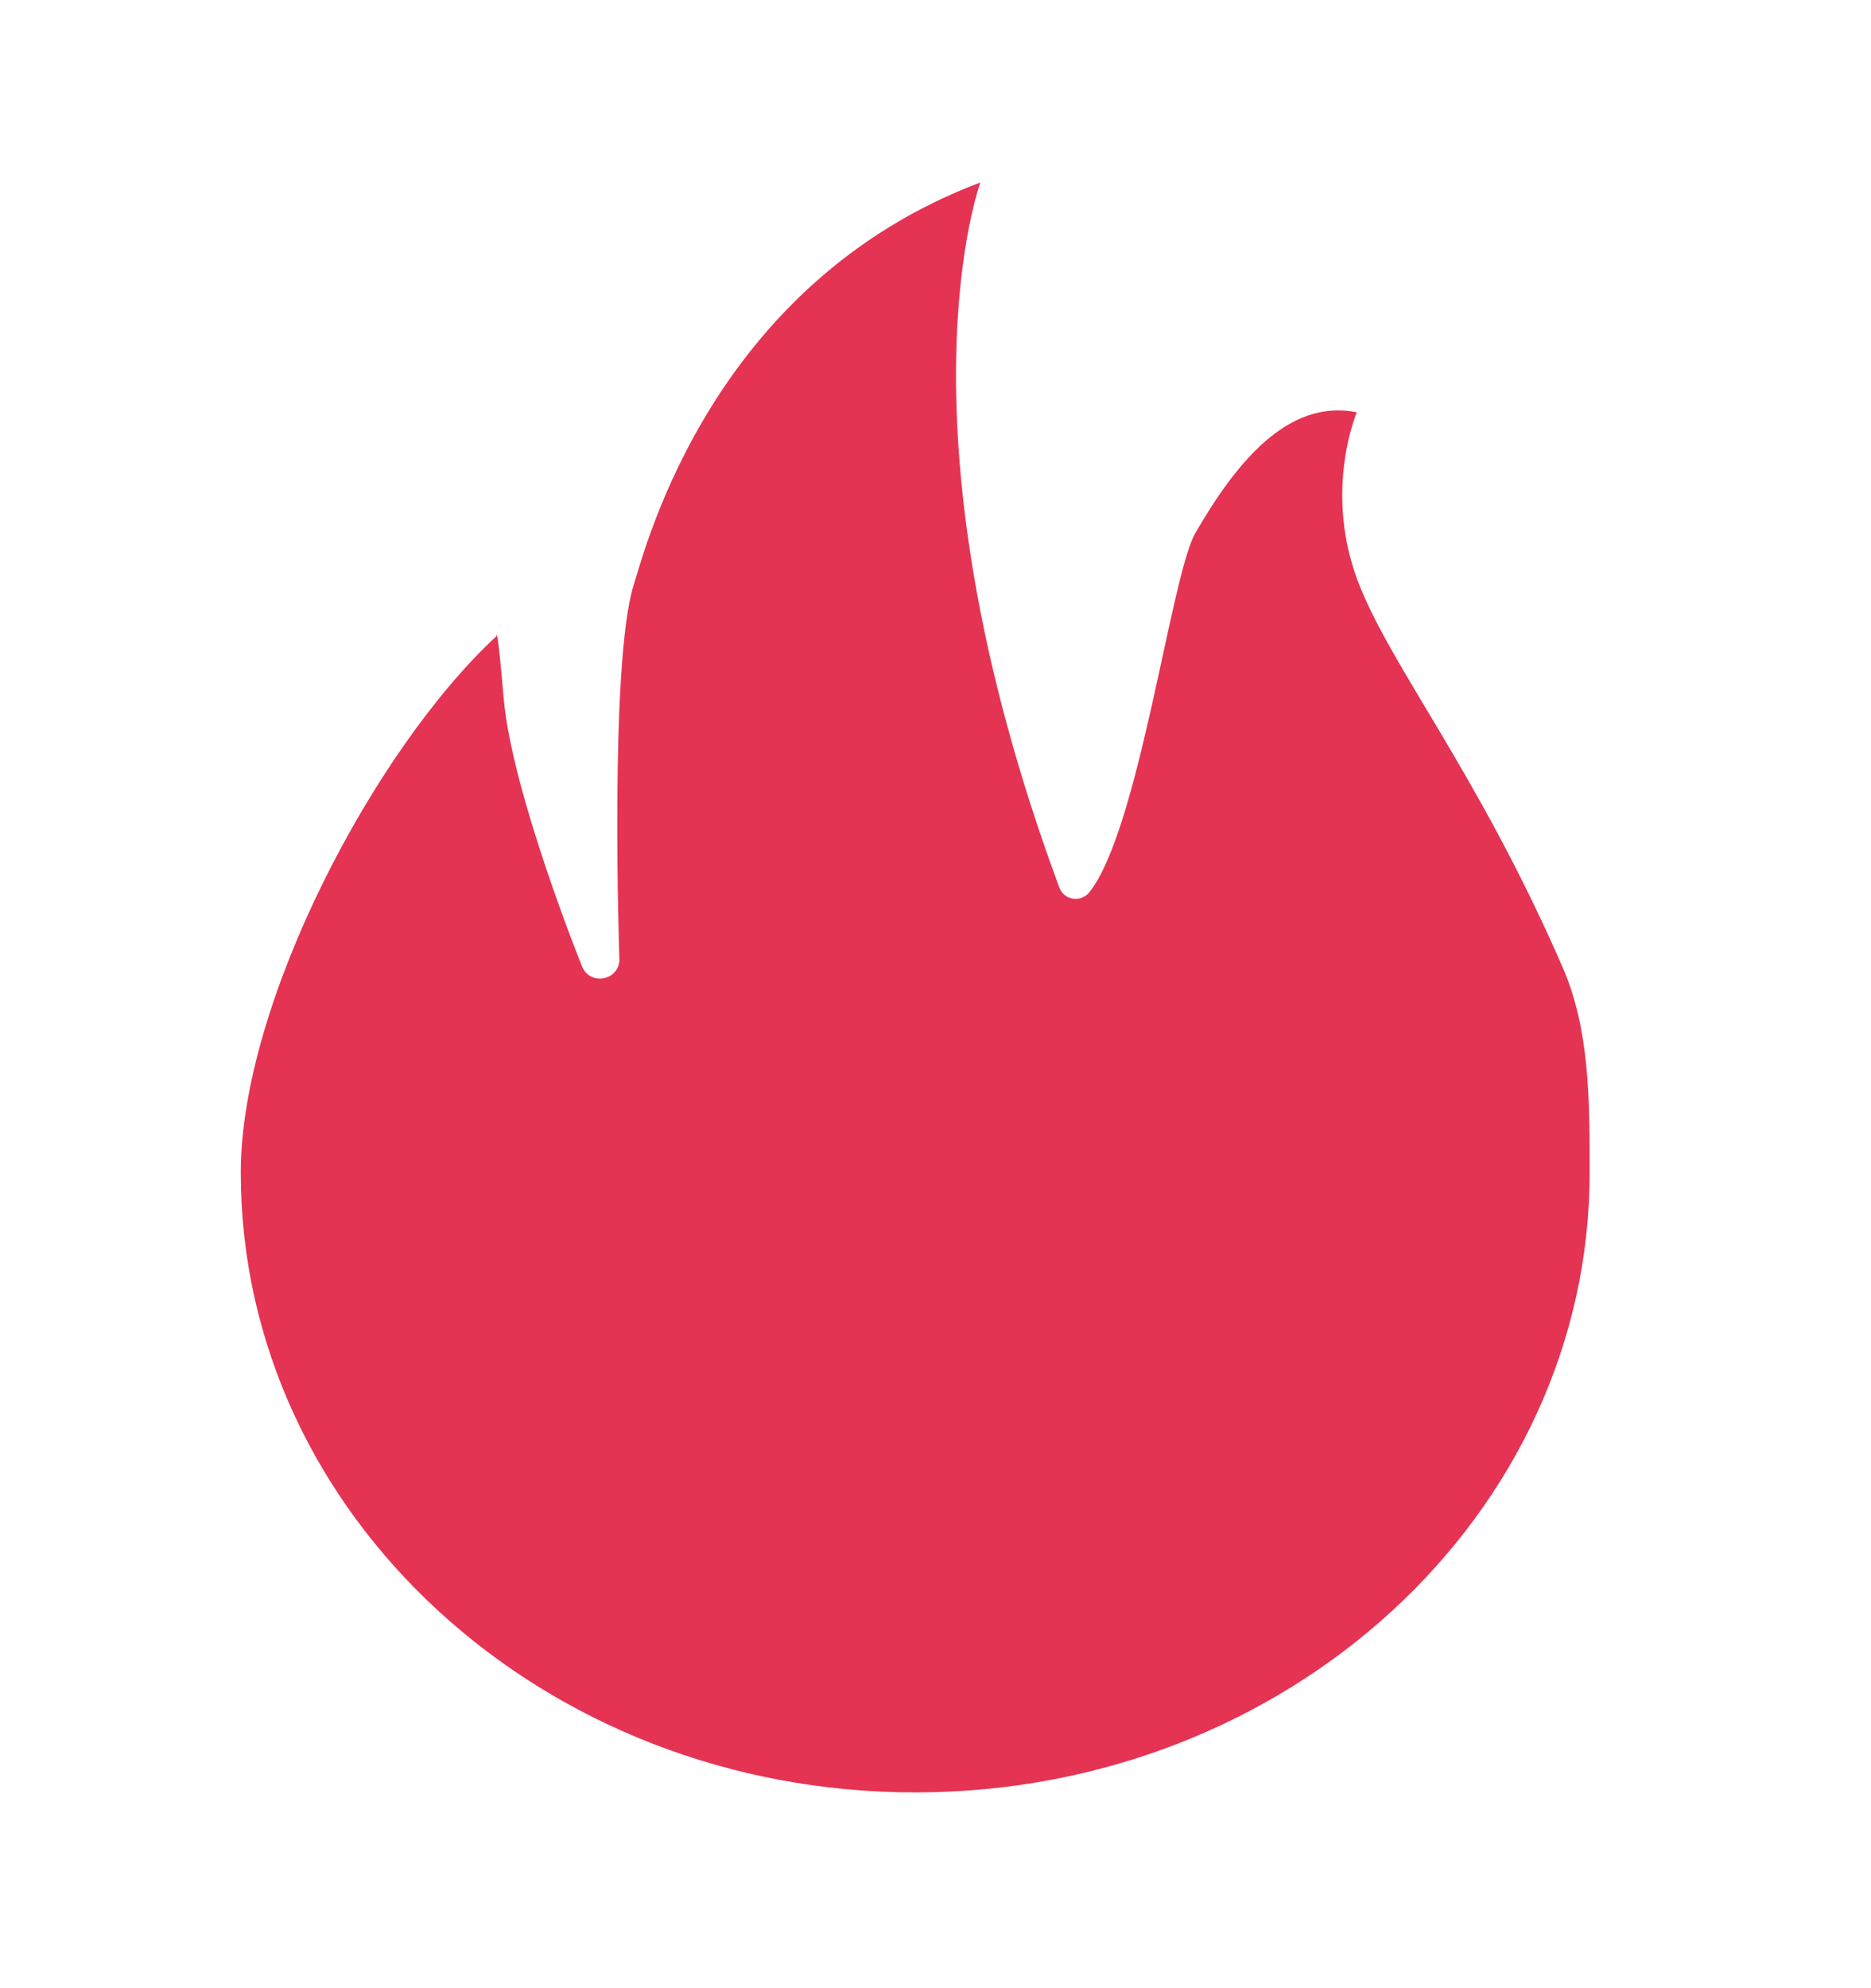 <svg width="16" height="17" viewBox="0 0 16 17" fill="none" xmlns="http://www.w3.org/2000/svg">
<path d="M13.363 8.271C12.633 6.593 11.878 5.683 11.607 4.956C11.32 4.183 11.603 3.525 11.603 3.525C11.004 3.405 10.558 3.977 10.222 4.558C10.014 4.917 9.742 7.094 9.316 7.629C9.243 7.72 9.099 7.698 9.059 7.589C7.605 3.662 8.384 1.56 8.384 1.56C6.097 2.423 5.527 4.657 5.419 5.002C5.209 5.67 5.297 8.21 5.297 8.21C5.288 8.384 5.052 8.428 4.98 8.27C4.98 8.27 4.378 6.784 4.307 5.969C4.25 5.301 4.245 5.44 4.245 5.44C3.209 6.398 2.059 8.568 2.059 10.026C2.059 12.953 4.641 15.326 7.826 15.326C11.012 15.326 13.594 12.953 13.594 10.026C13.594 9.401 13.594 8.801 13.363 8.271Z" fill="#E53353"/>
</svg>
